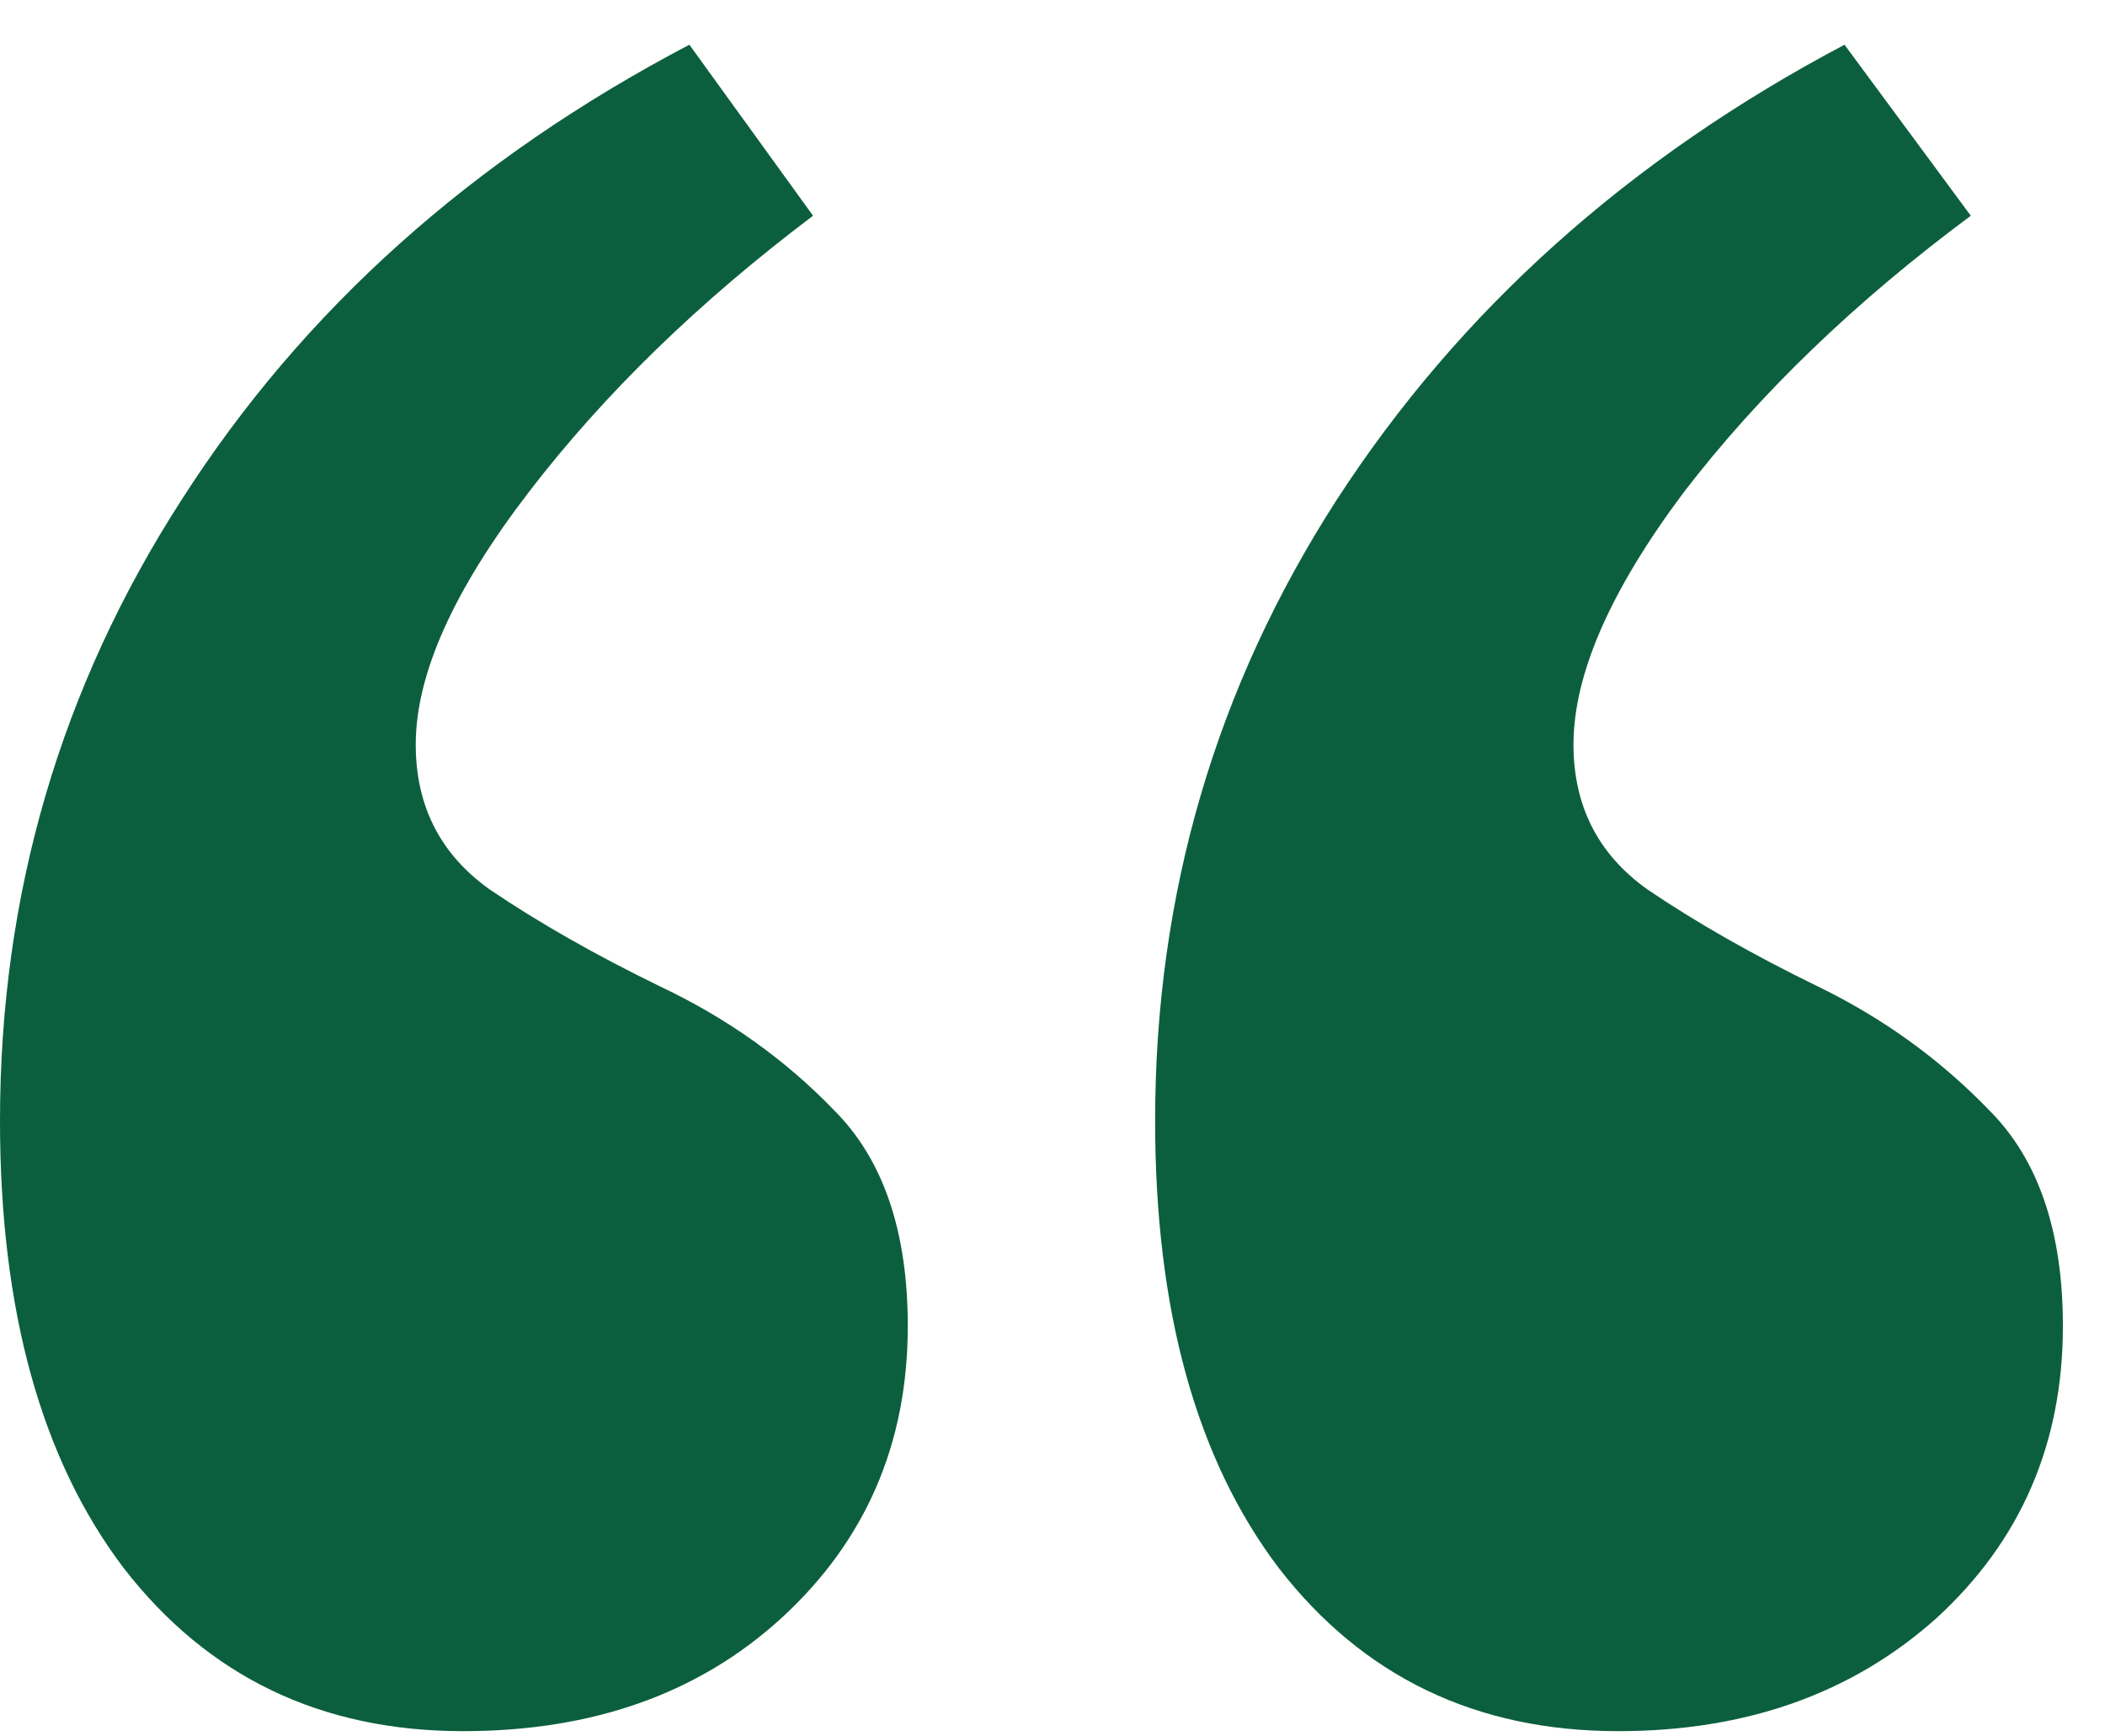 <svg width="40" height="33" viewBox="0 0 40 33" fill="none" xmlns="http://www.w3.org/2000/svg">
<path d="M30.75 32.9C28.05 32.9 25.9 31.867 24.3 29.8C22.733 27.733 21.95 24.9 21.95 21.3C21.95 17 23.1 13.067 25.4 9.5C27.733 5.9 30.95 3.017 35.05 0.85L37.45 4.1C35.25 5.733 33.433 7.483 32 9.35C30.6 11.217 29.9 12.817 29.9 14.15C29.9 15.317 30.367 16.233 31.3 16.9C32.233 17.533 33.317 18.15 34.55 18.75C35.783 19.35 36.867 20.133 37.8 21.1C38.733 22.033 39.2 23.4 39.2 25.2C39.2 27.433 38.4 29.283 36.8 30.75C35.2 32.183 33.183 32.9 30.75 32.9ZM8.8 32.9C6.1 32.9 3.95 31.867 2.35 29.8C0.783 27.733 0 24.9 0 21.3C0 17 1.15 13.067 3.45 9.5C5.75 5.9 8.967 3.017 13.1 0.85L15.45 4.1C13.283 5.733 11.483 7.483 10.05 9.35C8.617 11.217 7.9 12.817 7.9 14.15C7.9 15.317 8.367 16.233 9.3 16.9C10.233 17.533 11.317 18.15 12.55 18.75C13.817 19.35 14.917 20.133 15.85 21.1C16.783 22.033 17.25 23.4 17.25 25.2C17.25 27.433 16.45 29.283 14.85 30.75C13.283 32.183 11.267 32.9 8.8 32.9Z" fill="#0C5F3E"/>
</svg>
